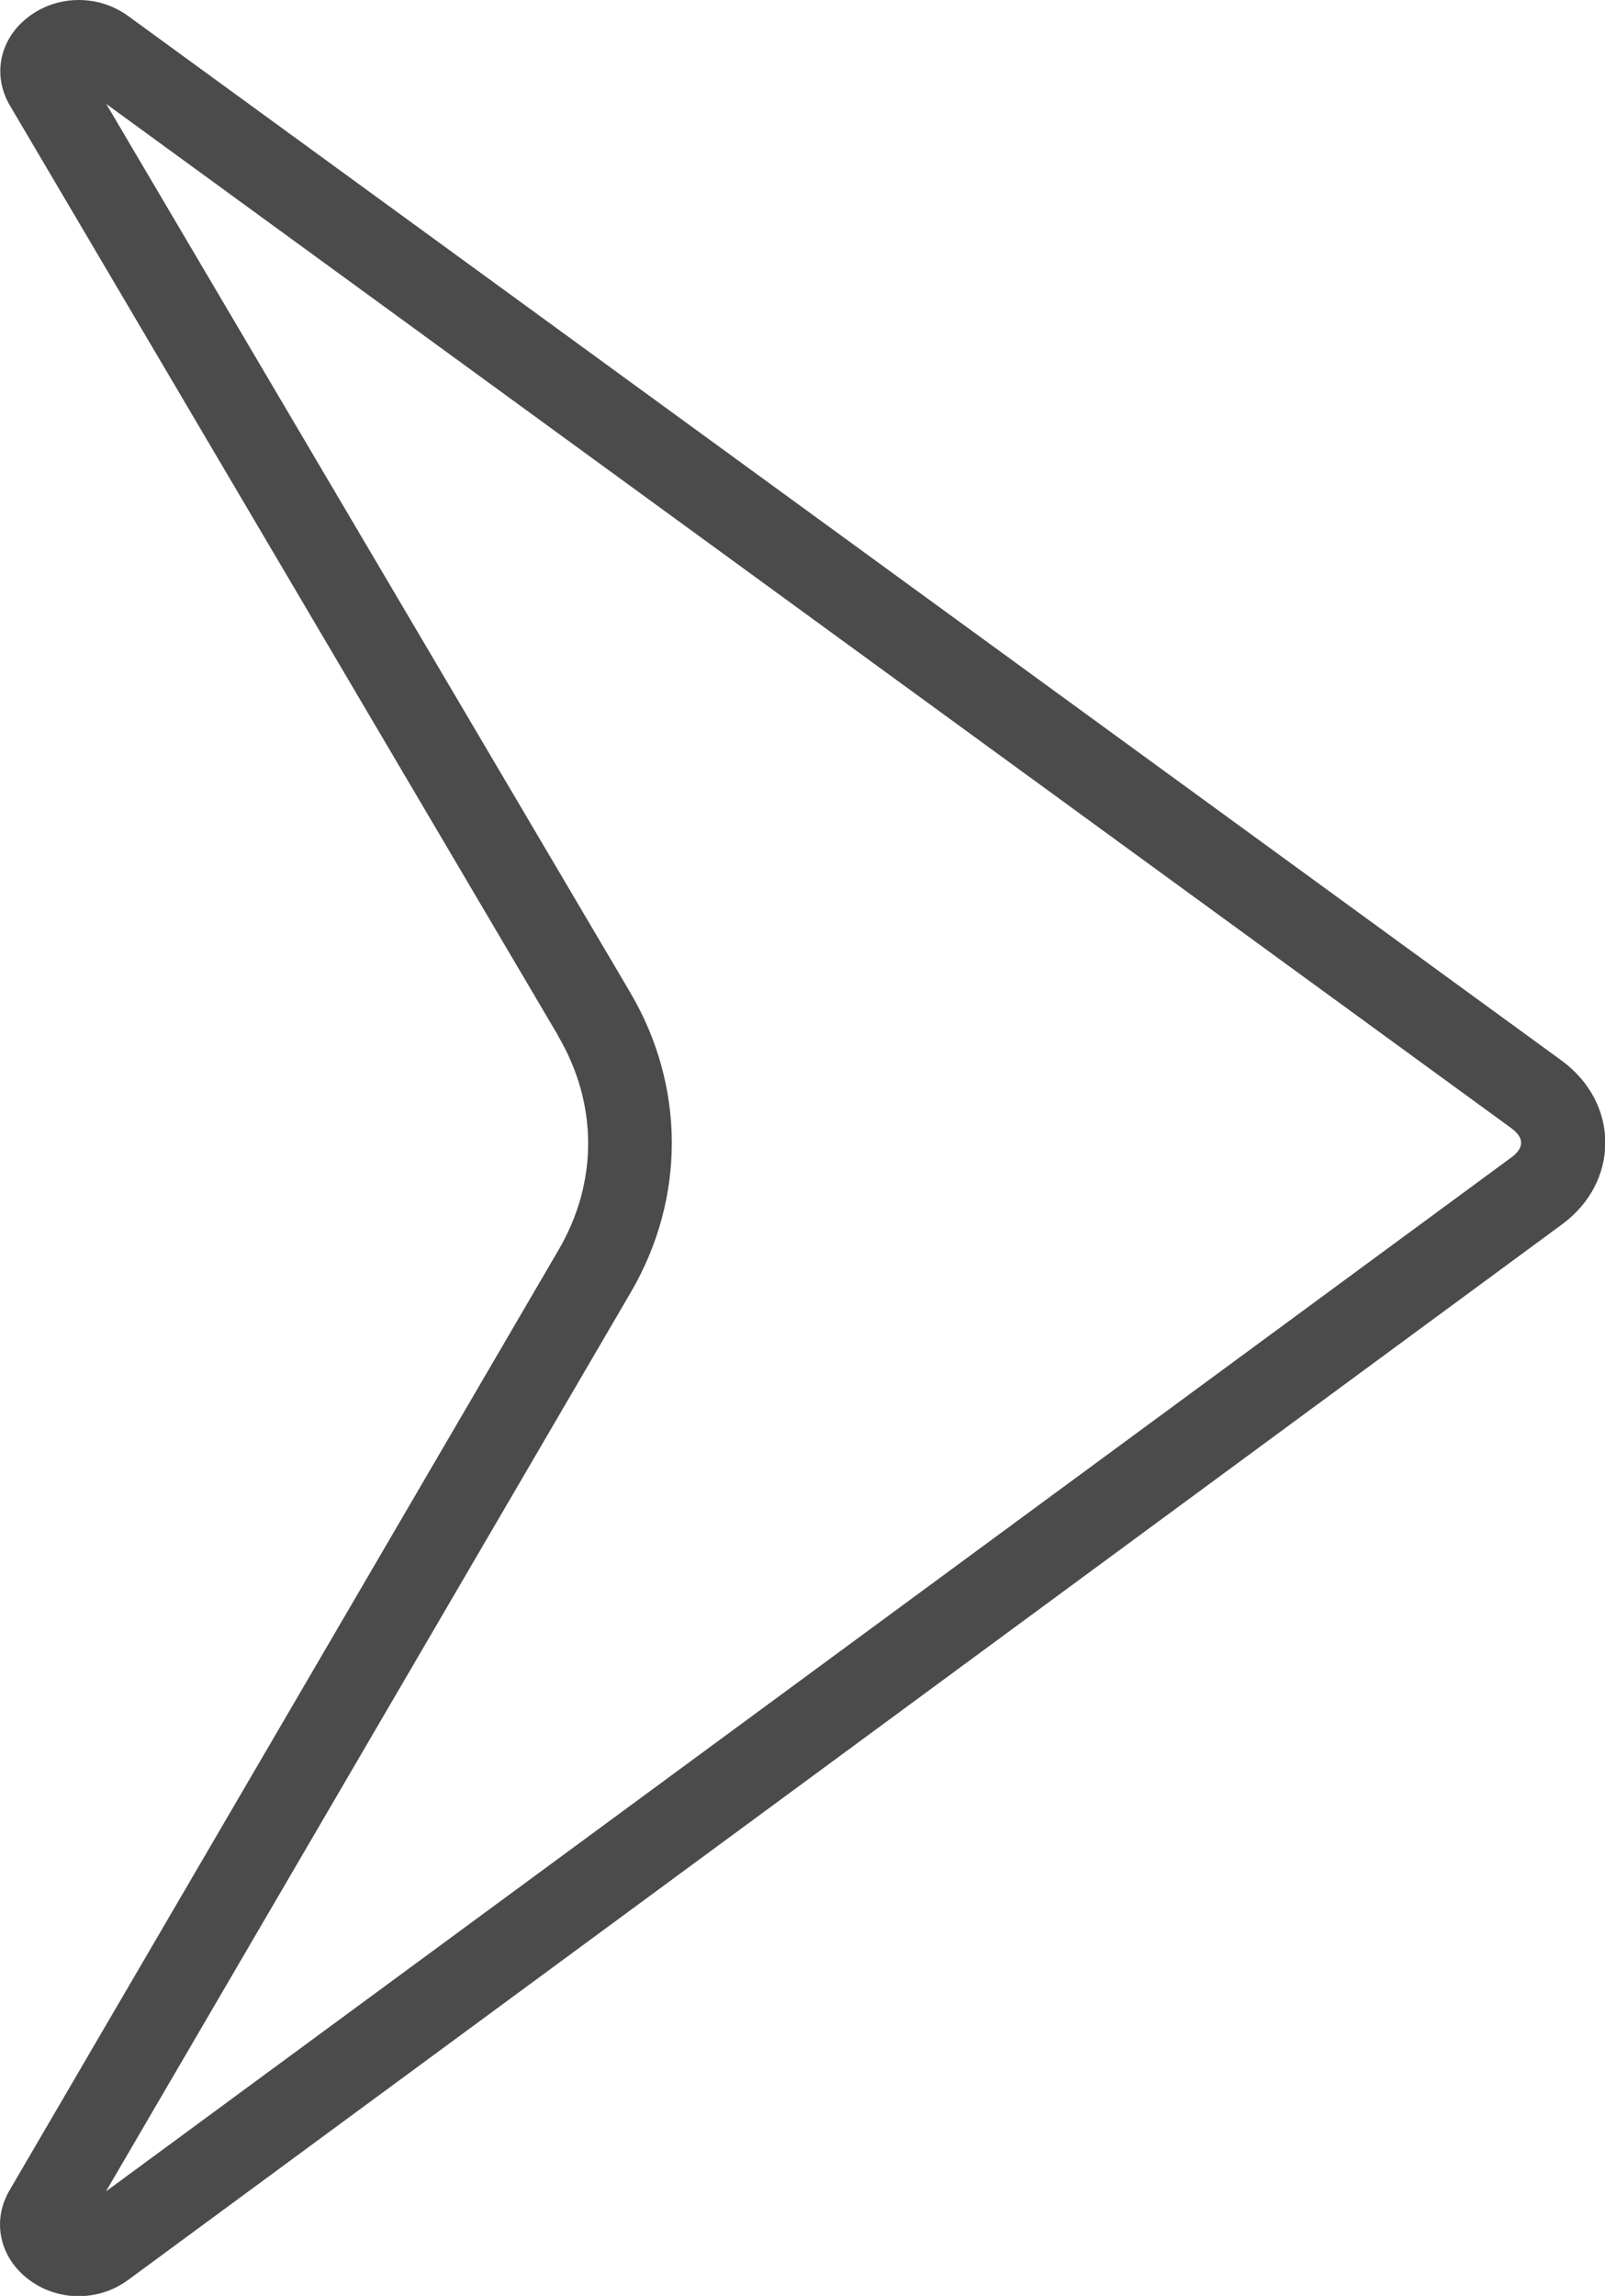 <?xml version="1.0" encoding="UTF-8"?>
<svg id="Layer_2" data-name="Layer 2" xmlns="http://www.w3.org/2000/svg" viewBox="0 0 54.54 77.99">
  <defs>
    <style>
      .cls-1 {
        fill: #4b4b4c;
      }
    </style>
  </defs>
  <g id="Layer_1-2" data-name="Layer 1">
    <path class="cls-1" d="M18.96,35.18c1.36,2.31,1.37,4.97,.02,7.28L.32,74.41c-.56,.96-.37,2.11,.47,2.87,.99,.89,2.48,.96,3.56,.17L53.08,41.59c.94-.69,1.47-1.7,1.47-2.78,0-1.08-.54-2.09-1.48-2.78L4.35,.54c-.5-.36-1.08-.54-1.67-.54C2,0,1.32,.24,.79,.72-.05,1.48-.23,2.63,.34,3.59l18.62,31.58Zm32.42,3.16c.2,.15,.31,.32,.31,.48,0,.16-.11,.33-.31,.48L3.6,74.44l17.84-30.55c1.86-3.19,1.85-6.99-.02-10.17L3.61,3.53,51.38,38.34Z"/>
  </g>
</svg>